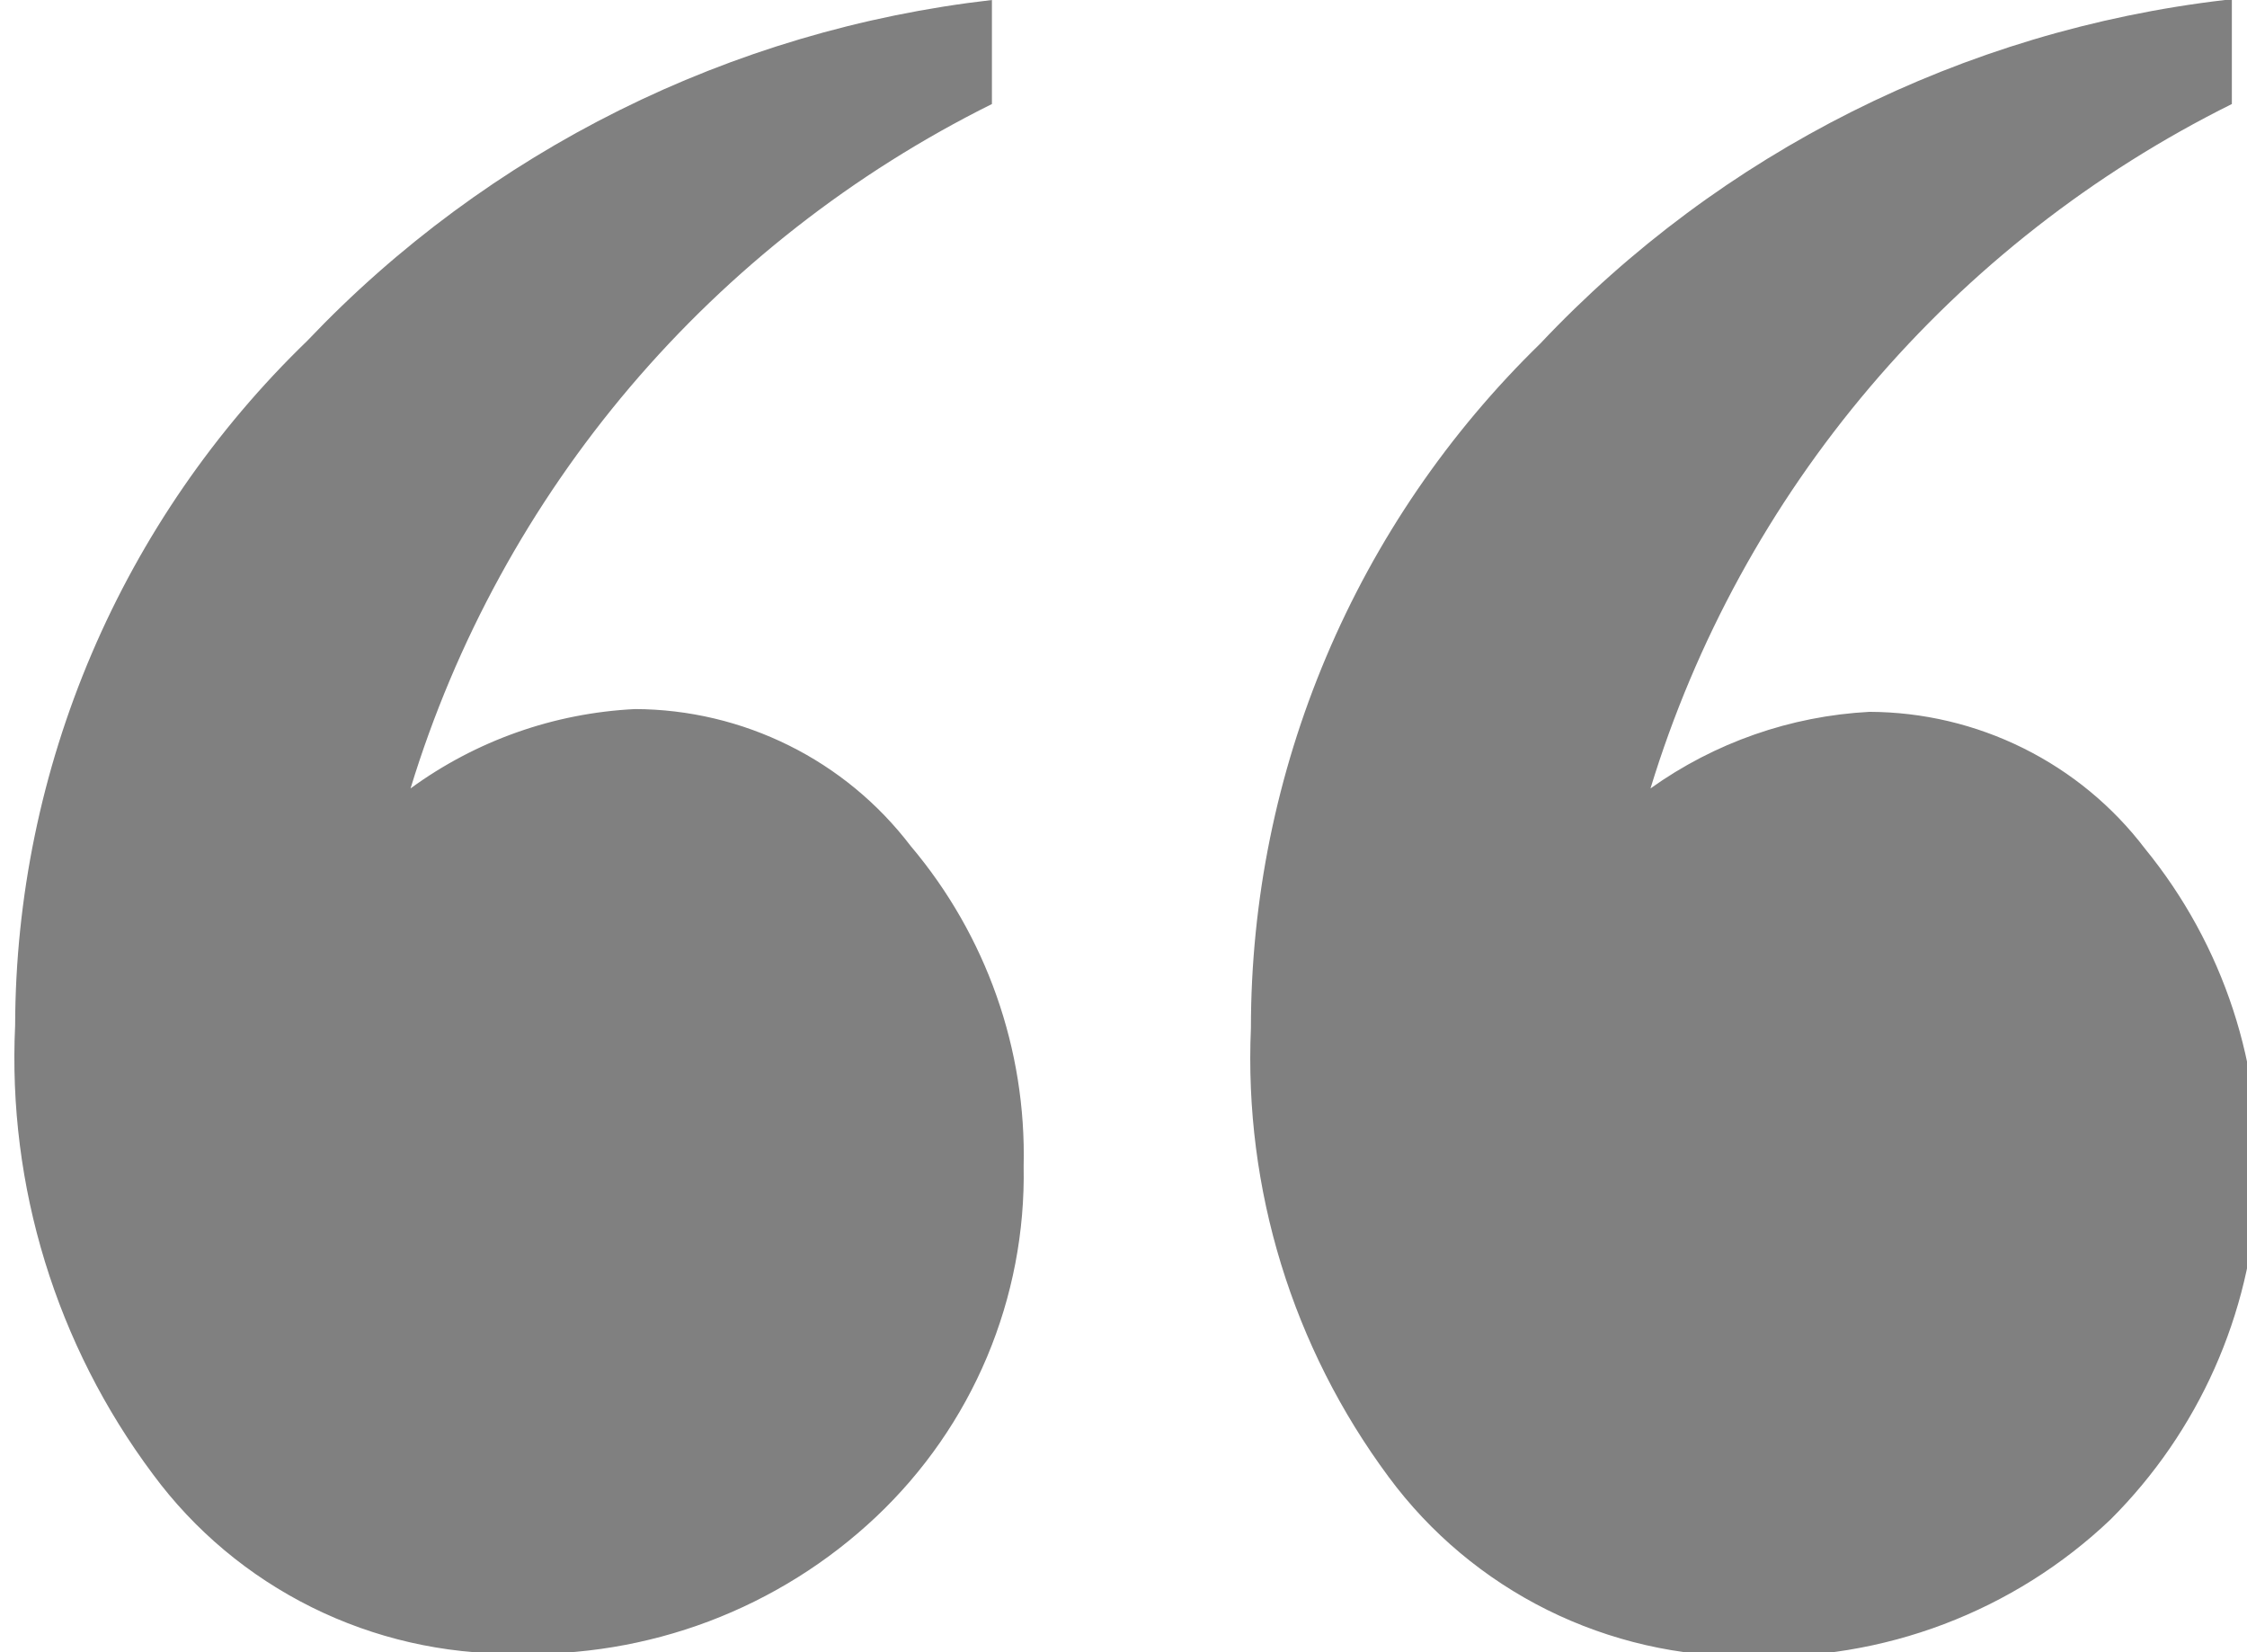 <svg xmlns="http://www.w3.org/2000/svg" width="34" height="25" viewBox="0 0 34 25" fill="none">
<path d="M15.009 0V1.574C12.912 2.616 11.05 4.072 9.537 5.852C8.025 7.633 6.893 9.701 6.212 11.93C7.201 11.207 8.383 10.789 9.61 10.729C10.418 10.732 11.215 10.921 11.938 11.28C12.662 11.639 13.291 12.16 13.779 12.8C14.924 14.155 15.531 15.879 15.489 17.647C15.508 18.636 15.319 19.619 14.935 20.532C14.551 21.445 13.98 22.268 13.258 22.95C12.528 23.639 11.668 24.177 10.726 24.533C9.785 24.888 8.782 25.054 7.776 25.021C6.714 25.031 5.665 24.791 4.715 24.319C3.765 23.847 2.942 23.158 2.314 22.307C0.851 20.35 0.114 17.949 0.229 15.514C0.234 13.582 0.628 11.671 1.387 9.892C2.146 8.114 3.255 6.504 4.649 5.157C7.383 2.279 11.052 0.453 15.009 0ZM33.771 0V1.574C31.673 2.616 29.811 4.072 28.299 5.852C26.786 7.633 25.655 9.701 24.974 11.93C25.944 11.237 27.094 10.834 28.288 10.771C29.097 10.774 29.893 10.962 30.617 11.322C31.34 11.681 31.97 12.201 32.457 12.842C33.646 14.299 34.251 16.142 34.154 18.016C34.058 19.889 33.268 21.661 31.936 22.991C31.211 23.681 30.354 24.219 29.416 24.575C28.478 24.931 27.478 25.096 26.474 25.062C25.413 25.073 24.364 24.832 23.414 24.361C22.464 23.889 21.641 23.199 21.013 22.349C19.557 20.387 18.822 17.99 18.928 15.555C18.928 13.626 19.315 11.717 20.067 9.939C20.818 8.16 21.92 6.549 23.306 5.199C26.034 2.305 29.704 0.464 33.666 0H33.771Z" fill="#808080"/>
</svg>
